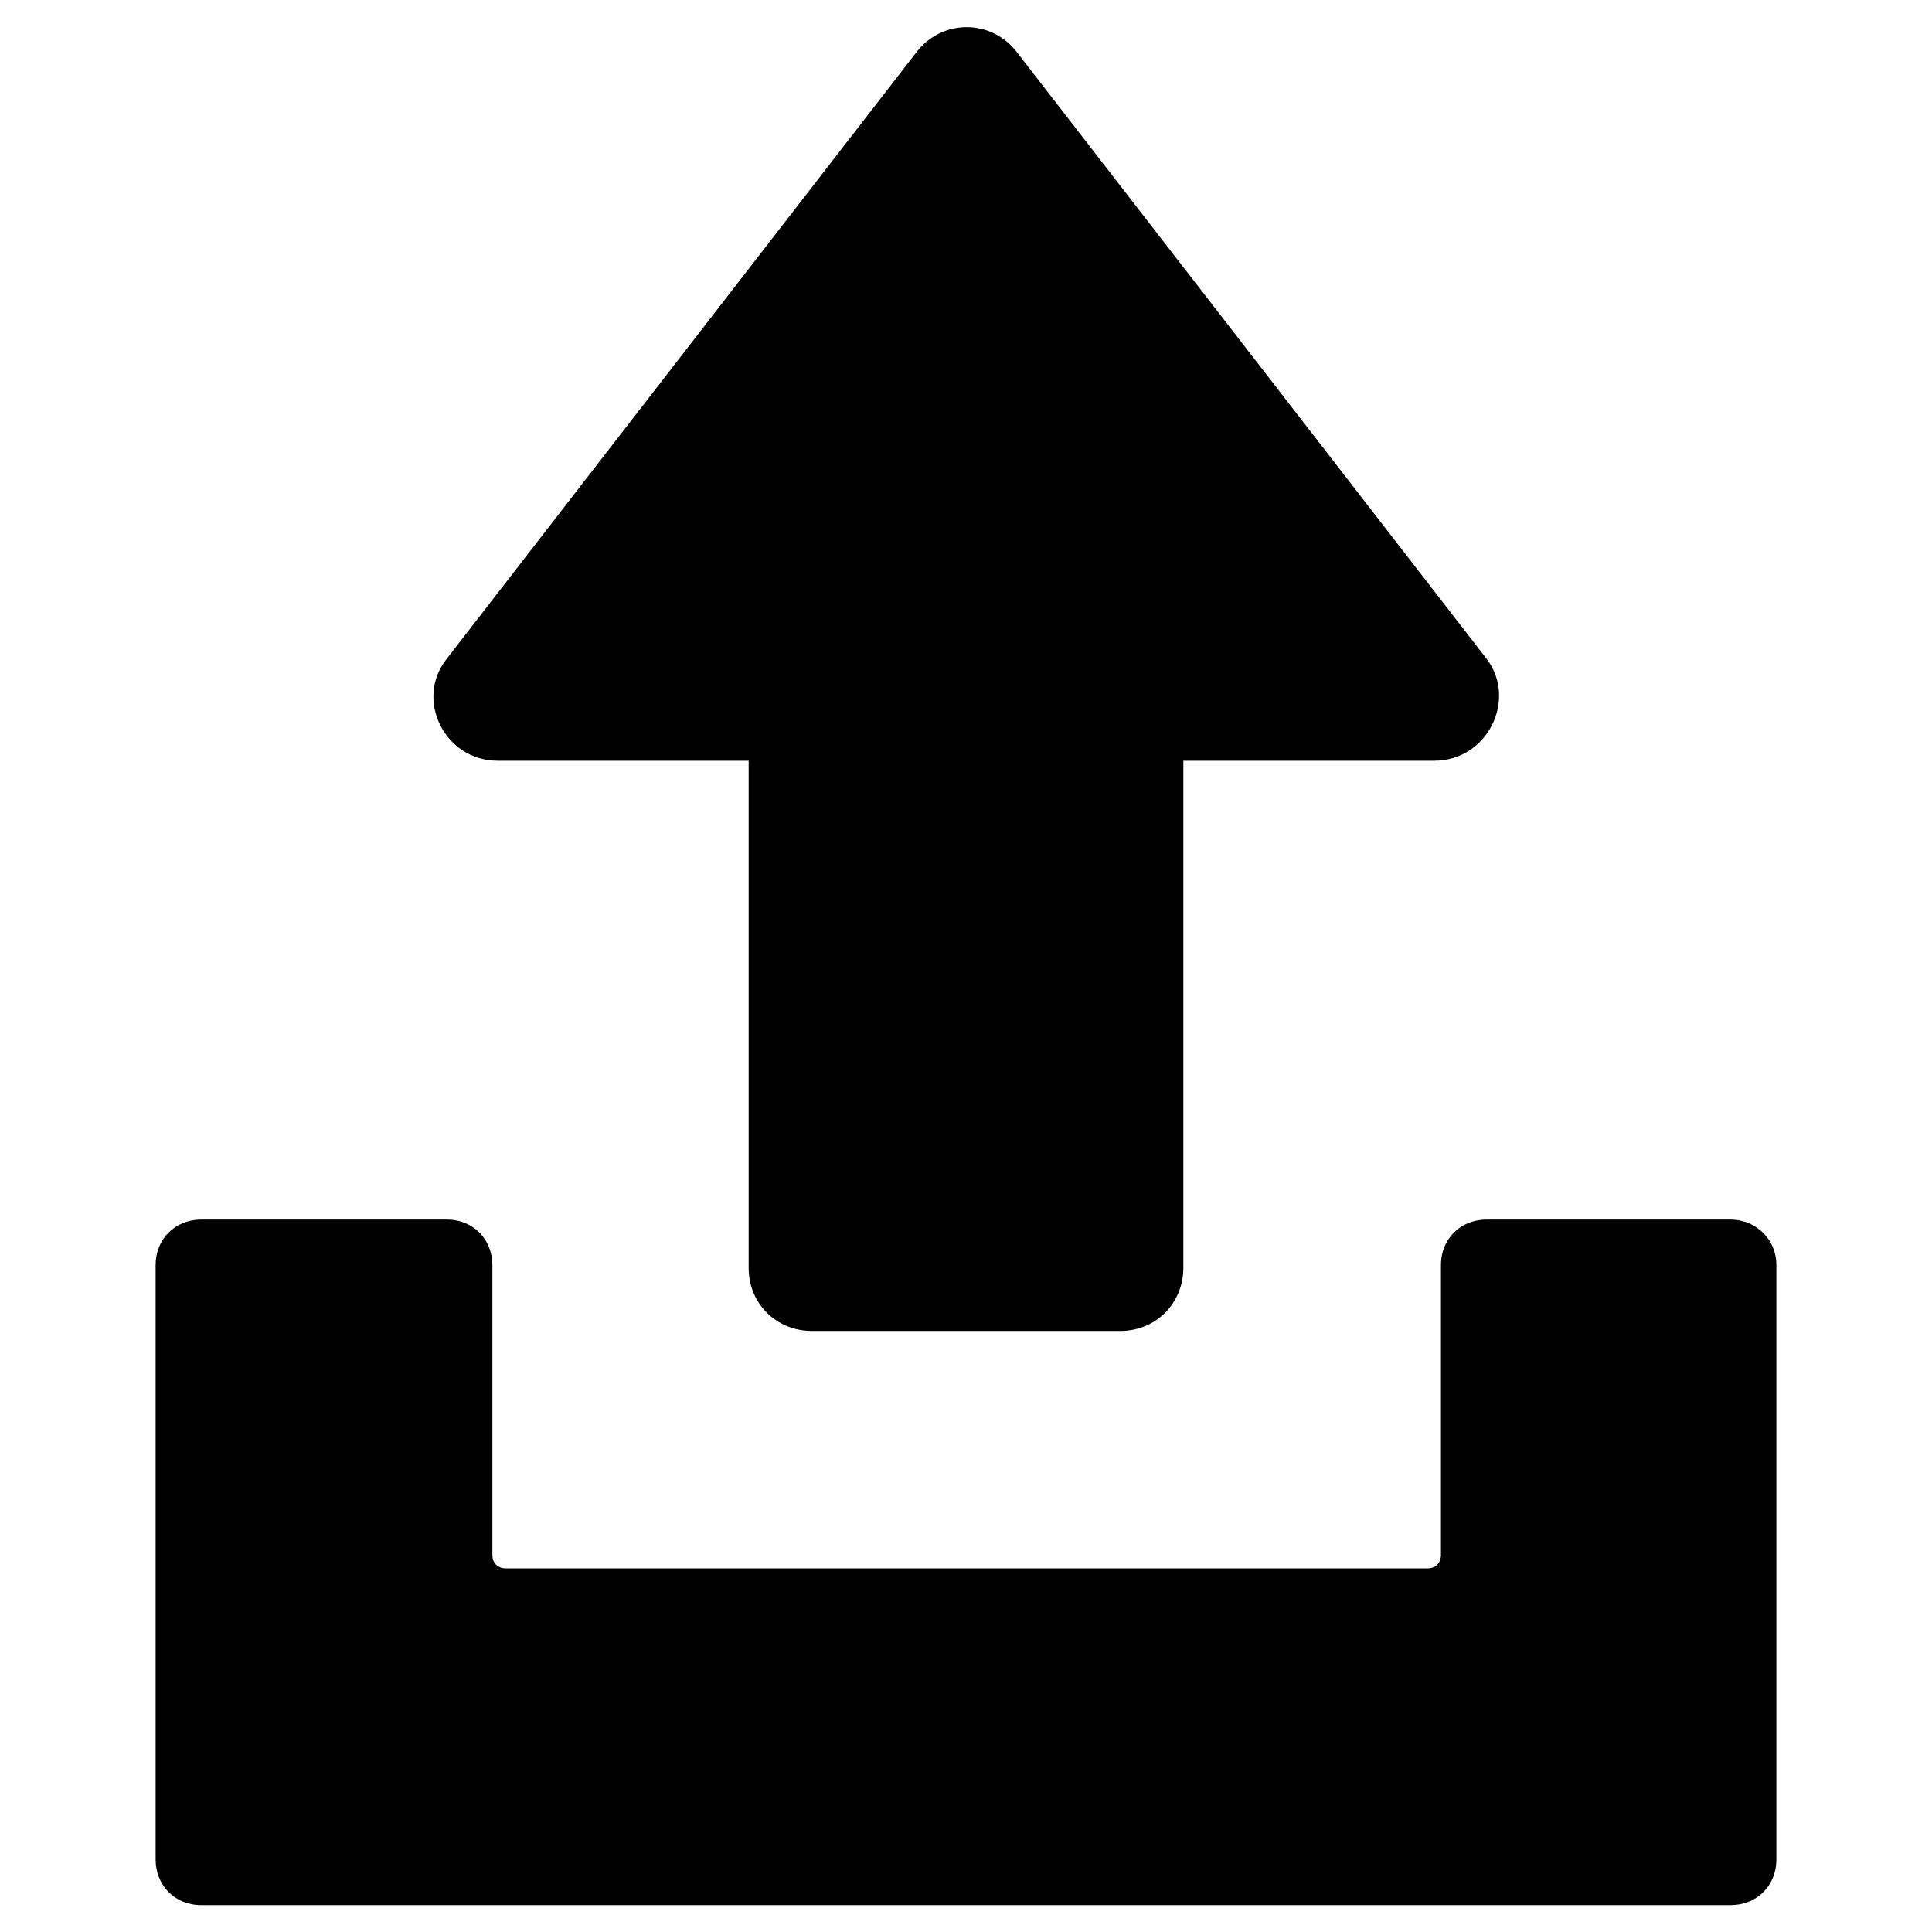 <?xml version="1.0" encoding="utf-8"?>
<!-- Generator: Adobe Illustrator 25.1.0, SVG Export Plug-In . SVG Version: 6.00 Build 0)  -->
<svg version="1.1" id="Layer_1" xmlns="http://www.w3.org/2000/svg" xmlns:xlink="http://www.w3.org/1999/xlink" x="0px" y="0px"
	 viewBox="0 0 144 144" style="enable-background:new 0 0 144 144;" xml:space="preserve">
<style type="text/css">
	.st0{fill-rule:evenodd;clip-rule:evenodd;}
</style>
<g>
	<g>
		<g>
			<path d="M37.1,56.7h18.7v37.8c0,2.7,2.1,4.7,4.7,4.7h23c2.7,0,4.7-2.1,4.7-4.7V56.7h18.7c4,0,6.2-4.6,3.9-7.6l-35-45.2
				c-1.9-2.5-5.6-2.5-7.5,0L33.3,49.1C30.9,52.1,33.1,56.7,37.1,56.7z"/>
			<path d="M129,90.9h-18.2c-1.9,0-3.4,1.4-3.4,3.4v21.6c0,0.6-0.4,1-1,1H37.7c-0.6,0-1-0.4-1-1V94.3c0-1.9-1.4-3.4-3.4-3.4H15
				c-1.9,0-3.4,1.4-3.4,3.4v44.3c0,1.9,1.4,3.4,3.4,3.4H129c1.9,0,3.4-1.4,3.4-3.4V94.3C132.4,92.3,130.8,90.9,129,90.9z"/>
		</g>
	</g>
</g>
</svg>
